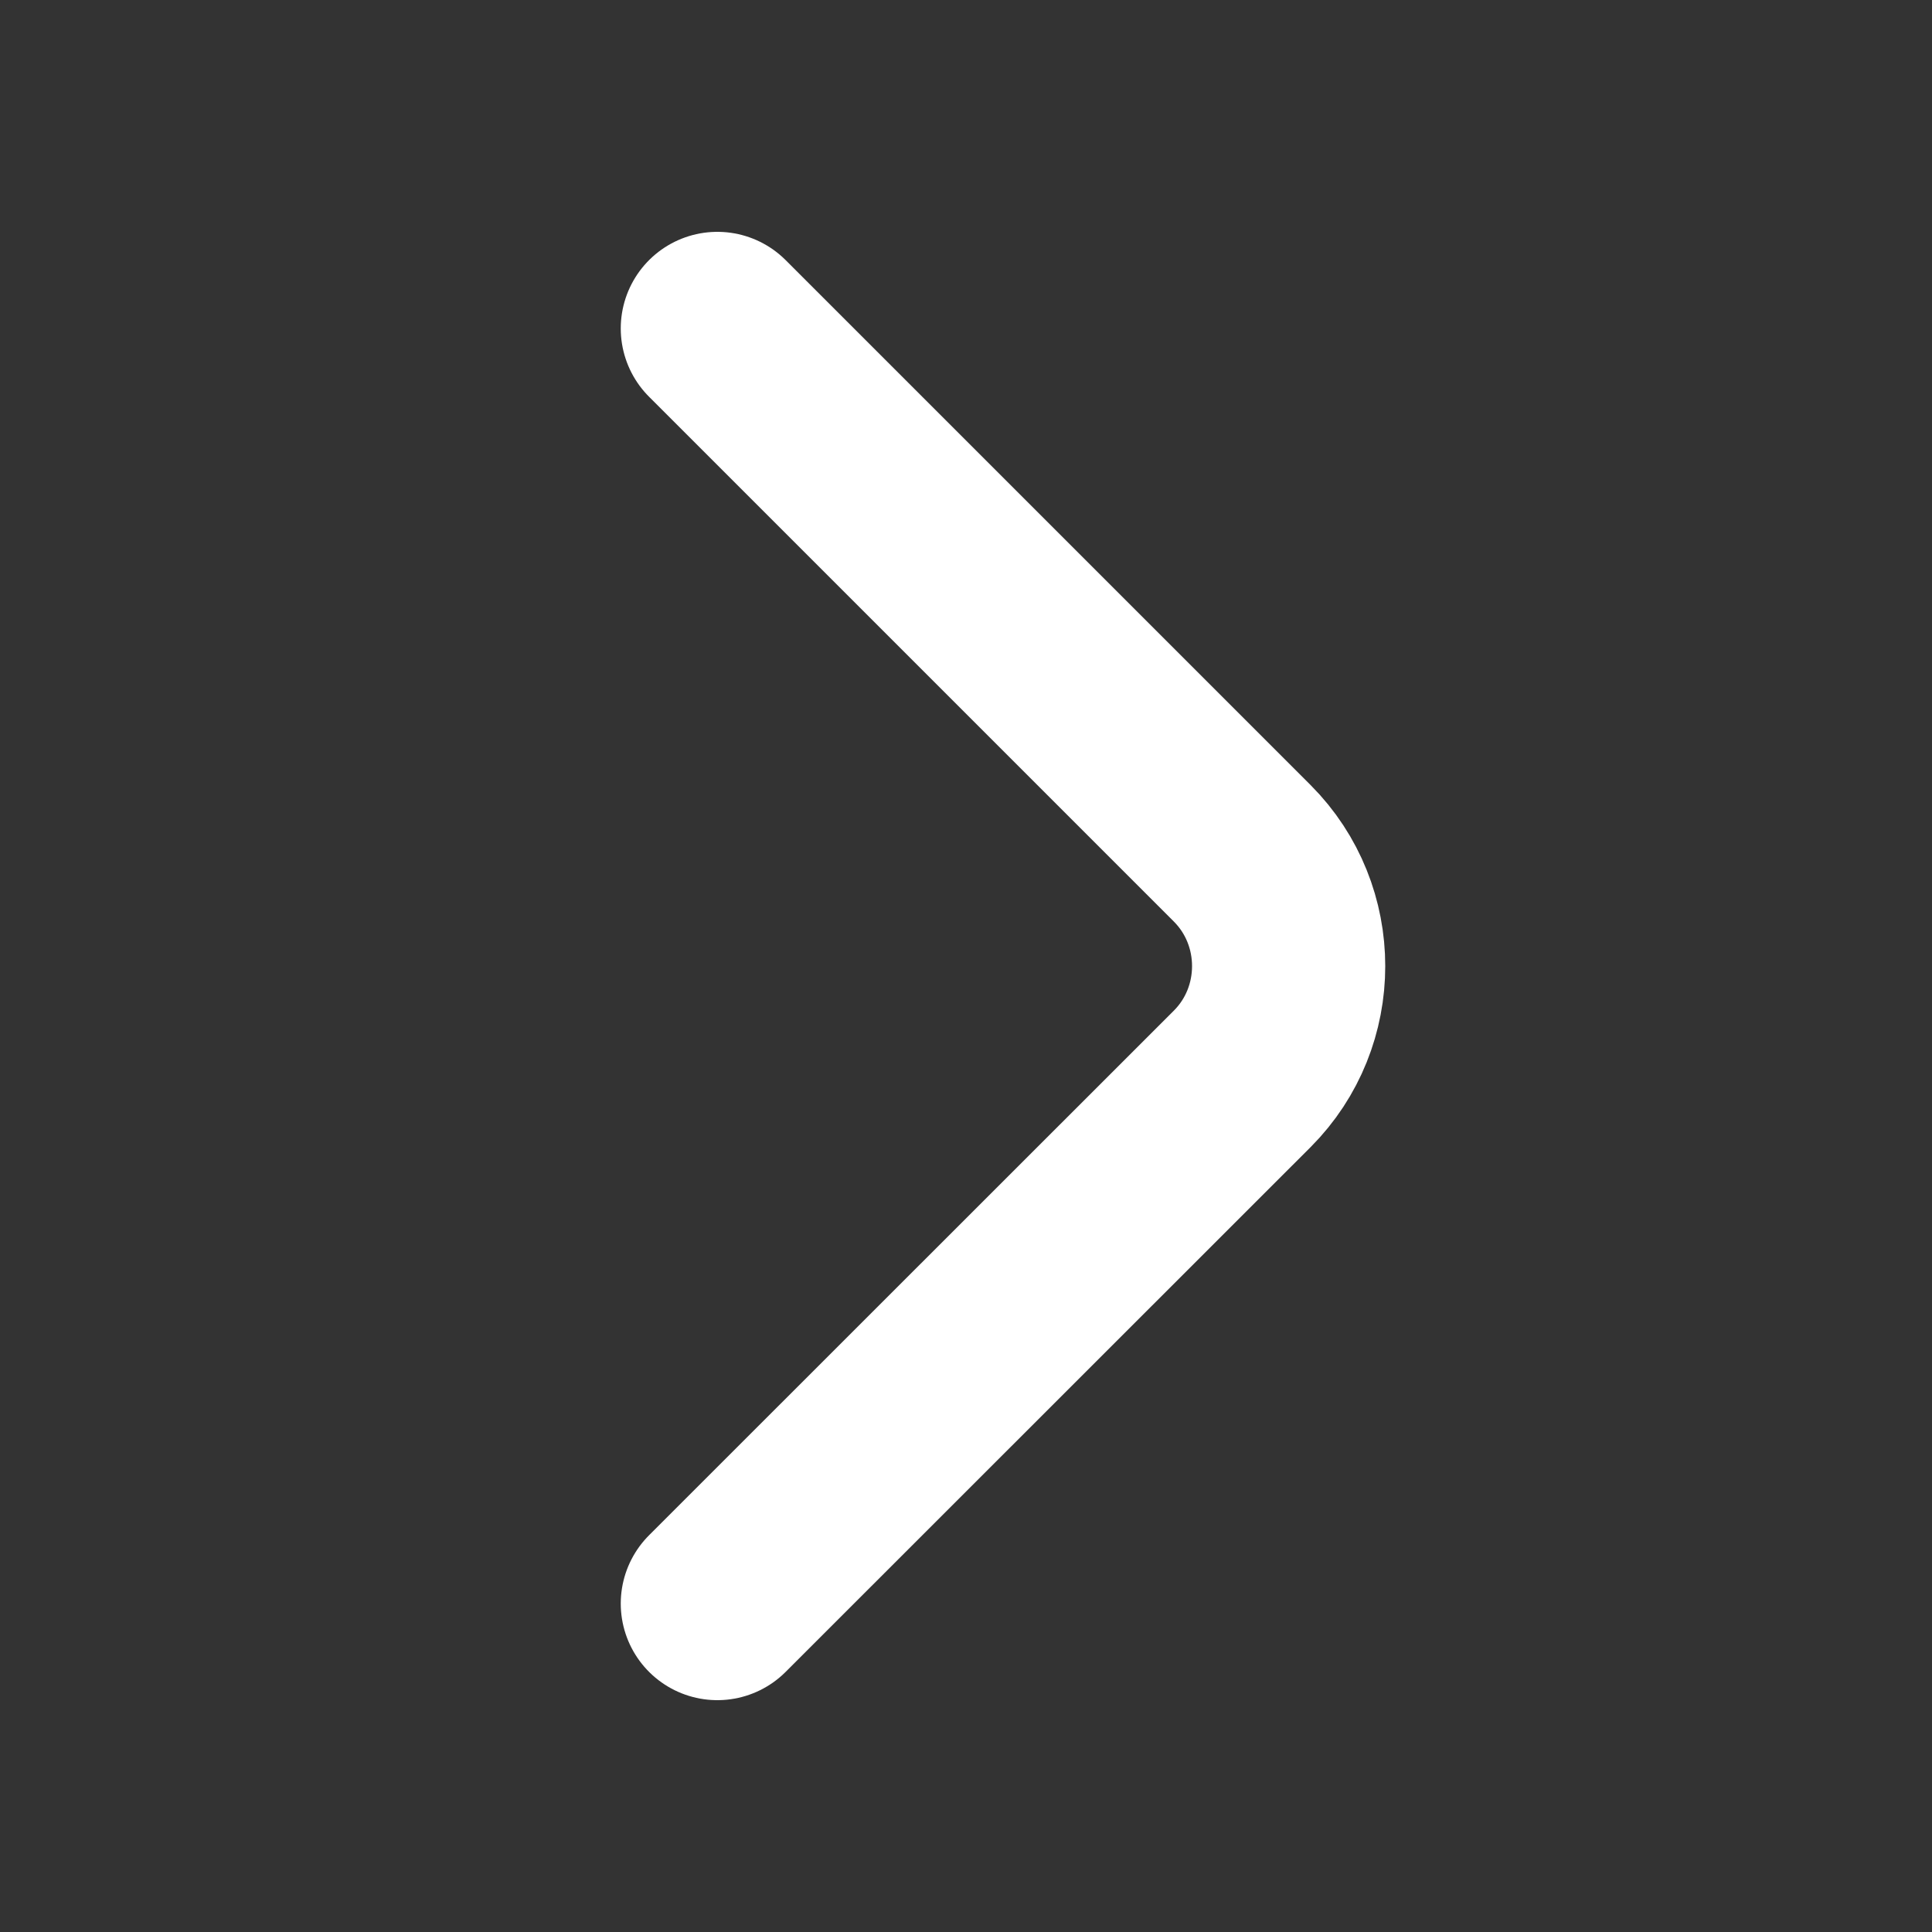 <?xml version="1.0" encoding="UTF-8"?> <svg xmlns="http://www.w3.org/2000/svg" width="10" height="10" viewBox="0 0 10 10" fill="none"><rect x="0" y="0" width="10" height="10" fill="#333333" stroke="none"/><path d="M3.713 8.3L6.43 5.584C6.75 5.263 6.75 4.738 6.43 4.417L3.713 1.7" stroke="white" stroke-miterlimit="10" stroke-linecap="round" stroke-linejoin="round"></path></svg> 